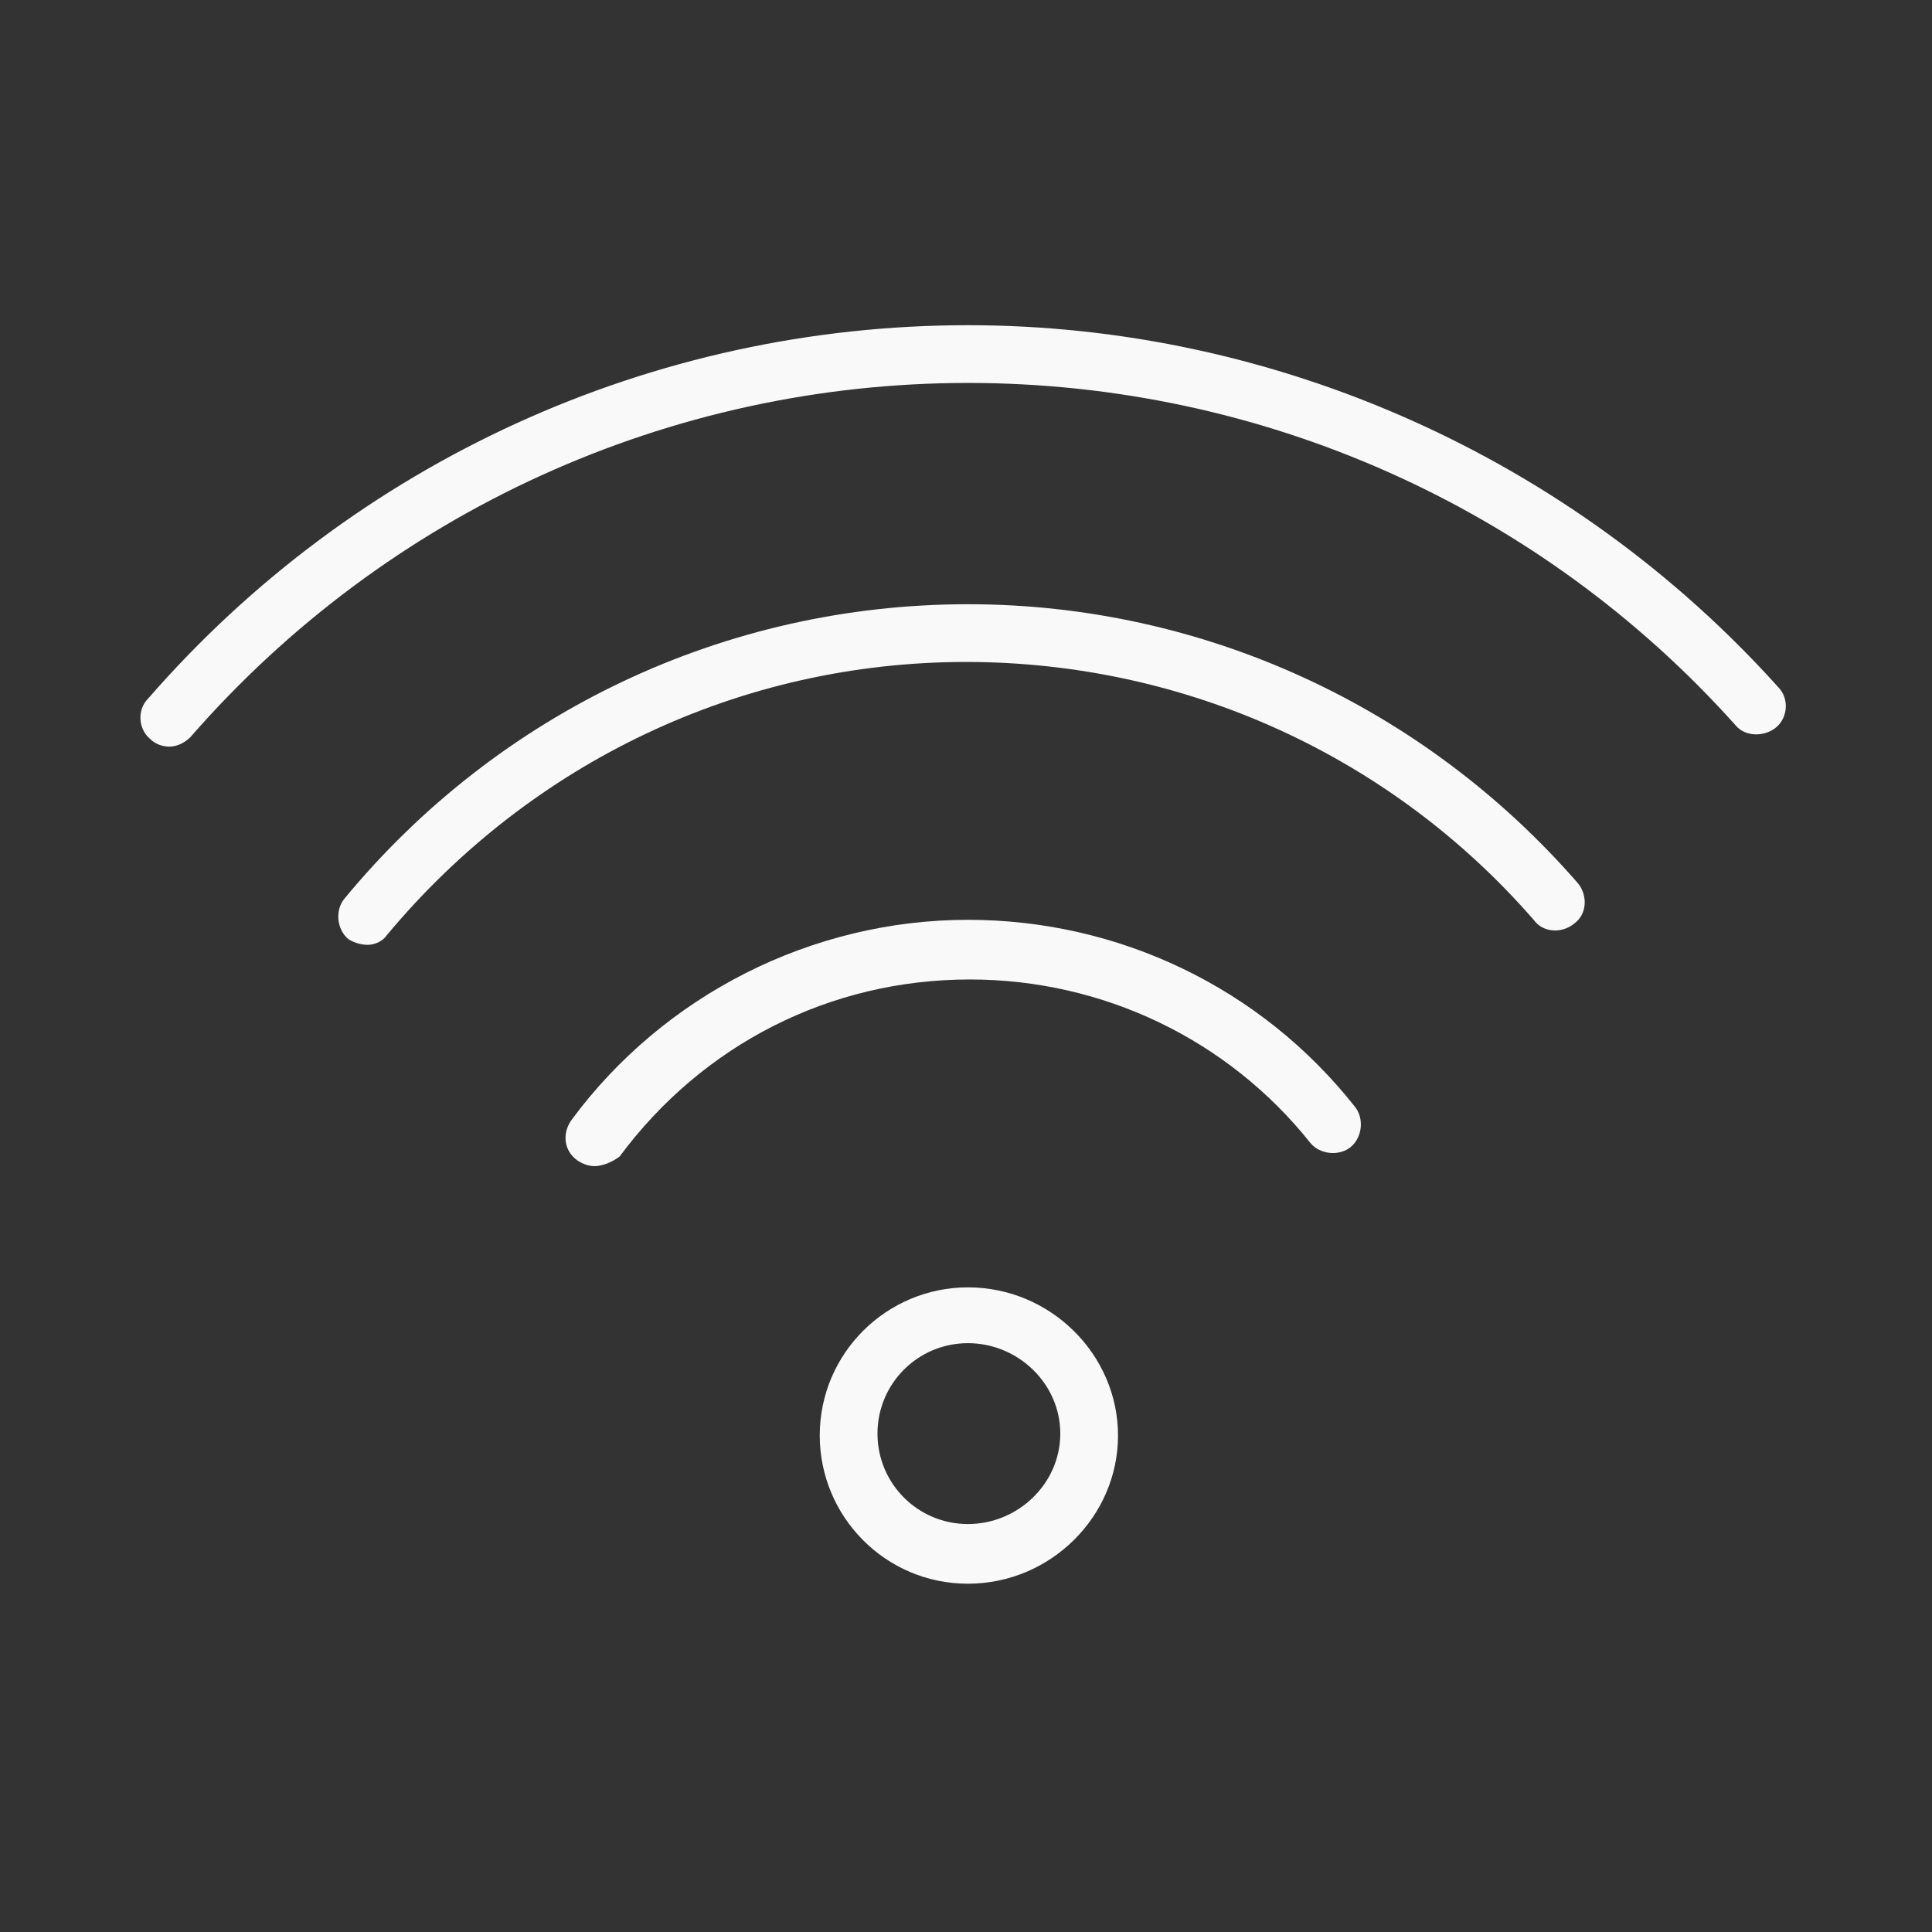 <?xml version="1.0" encoding="UTF-8"?> <!-- Generator: Adobe Illustrator 19.2.1, SVG Export Plug-In . SVG Version: 6.00 Build 0) --> <svg xmlns="http://www.w3.org/2000/svg" xmlns:xlink="http://www.w3.org/1999/xlink" id="Layer_1" x="0px" y="0px" viewBox="0 0 100.4 100.4" style="enable-background:new 0 0 100.4 100.4;" xml:space="preserve"><rect x="0" y="0" width="100.4" height="100.4" fill="#333333" stroke="none"/> <style type="text/css"> .st0{fill:#F9F9F9;} </style> <g> <path class="st0" d="M50.3,82.3c-4.3,0-7.7-3.5-7.7-7.7c0-4.3,3.5-7.7,7.7-7.7c4.3,0,7.8,3.5,7.8,7.7 C58.1,78.8,54.6,82.3,50.3,82.3z M50.3,69.8c-2.6,0-4.7,2.1-4.7,4.7c0,2.6,2.1,4.7,4.7,4.7c2.6,0,4.8-2.1,4.8-4.7 C55.1,71.9,52.9,69.8,50.3,69.8z"></path> <path class="st0" d="M30.9,60.6c-0.3,0-0.6-0.1-0.9-0.3c-0.7-0.5-0.8-1.4-0.3-2.1c4.8-6.5,12.5-10.4,20.6-10.4 c7.8,0,15.2,3.5,20.1,9.7c0.5,0.6,0.4,1.6-0.2,2.1c-0.6,0.5-1.6,0.4-2.1-0.2c-4.3-5.4-10.8-8.5-17.7-8.5c-7.3,0-13.9,3.4-18.2,9.2 C31.8,60.4,31.3,60.6,30.9,60.6z"></path> <path class="st0" d="M19.1,49.1c-0.3,0-0.7-0.1-1-0.3c-0.6-0.5-0.7-1.5-0.2-2.1c8-9.7,19.8-15.3,32.4-15.3 c12.2,0,23.7,5.3,31.7,14.5c0.5,0.6,0.5,1.6-0.2,2.1c-0.6,0.5-1.6,0.5-2.1-0.2c-7.4-8.5-18.1-13.4-29.5-13.4 c-11.7,0-22.6,5.2-30.1,14.2C19.9,48.9,19.5,49.1,19.1,49.1z"></path> <path class="st0" d="M8.8,38.8c-0.3,0-0.7-0.1-1-0.4c-0.6-0.5-0.7-1.5-0.1-2.1C18.4,24,33.9,16.9,50.3,16.9 c16,0,31.4,6.9,42.1,18.8c0.6,0.6,0.5,1.6-0.1,2.1s-1.6,0.5-2.1-0.1C80,26.3,65.5,19.9,50.3,19.9c-15.5,0-30.2,6.7-40.4,18.4 C9.6,38.6,9.2,38.8,8.8,38.8z"></path> </g> </svg> 